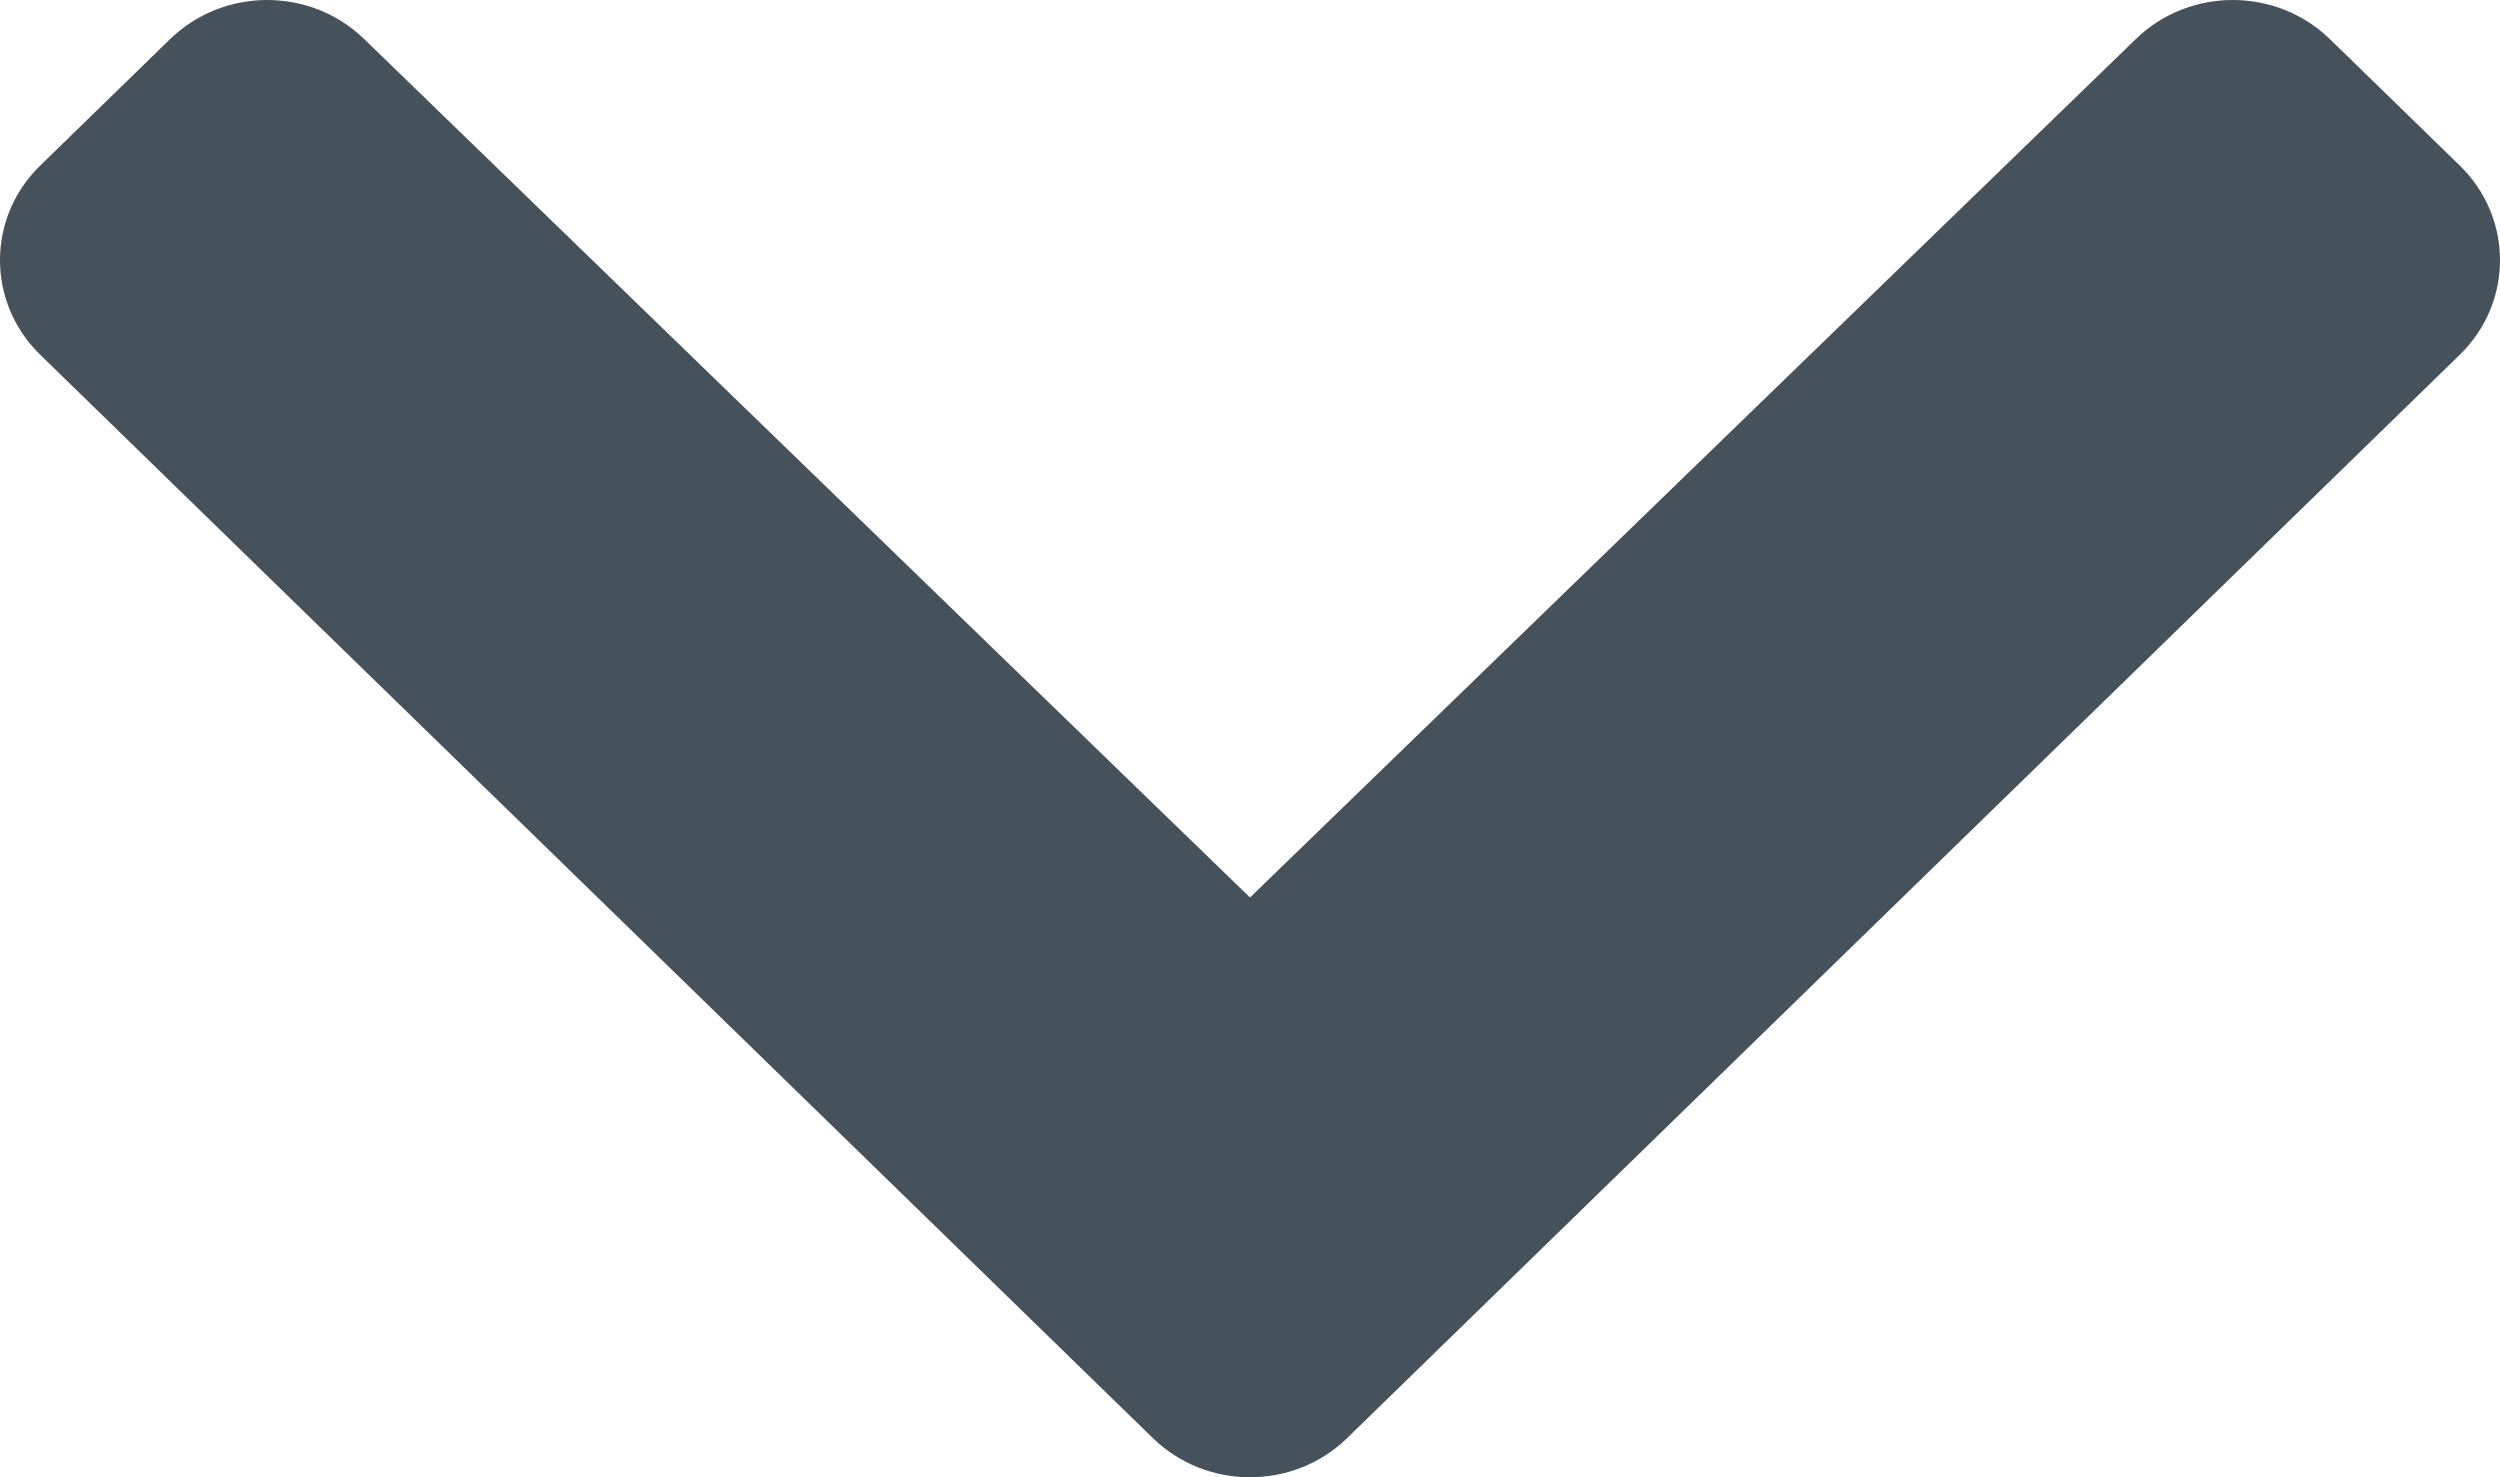 <?xml version="1.0" encoding="UTF-8"?>
<svg width="22px" height="13px" viewBox="0 0 22 13" version="1.1" xmlns="http://www.w3.org/2000/svg" xmlns:xlink="http://www.w3.org/1999/xlink">
    <title>chevron-down</title>
    <g id="Page-1" stroke="none" stroke-width="1" fill="none" fill-rule="evenodd">
        <g id="chevron-down" fill="#45525B" fill-rule="nonzero">
            <path d="M10.145,12.655 L0.354,3.122 C-0.118,2.662 -0.118,1.916 0.354,1.457 L1.496,0.345 C1.968,-0.114 2.732,-0.115 3.204,0.343 L11,7.898 L18.796,0.343 C19.268,-0.115 20.032,-0.114 20.504,0.345 L21.646,1.457 C22.118,1.917 22.118,2.662 21.646,3.122 L11.855,12.655 C11.383,13.115 10.617,13.115 10.145,12.655 Z" id="Path"></path>
        </g>
    </g>
</svg>